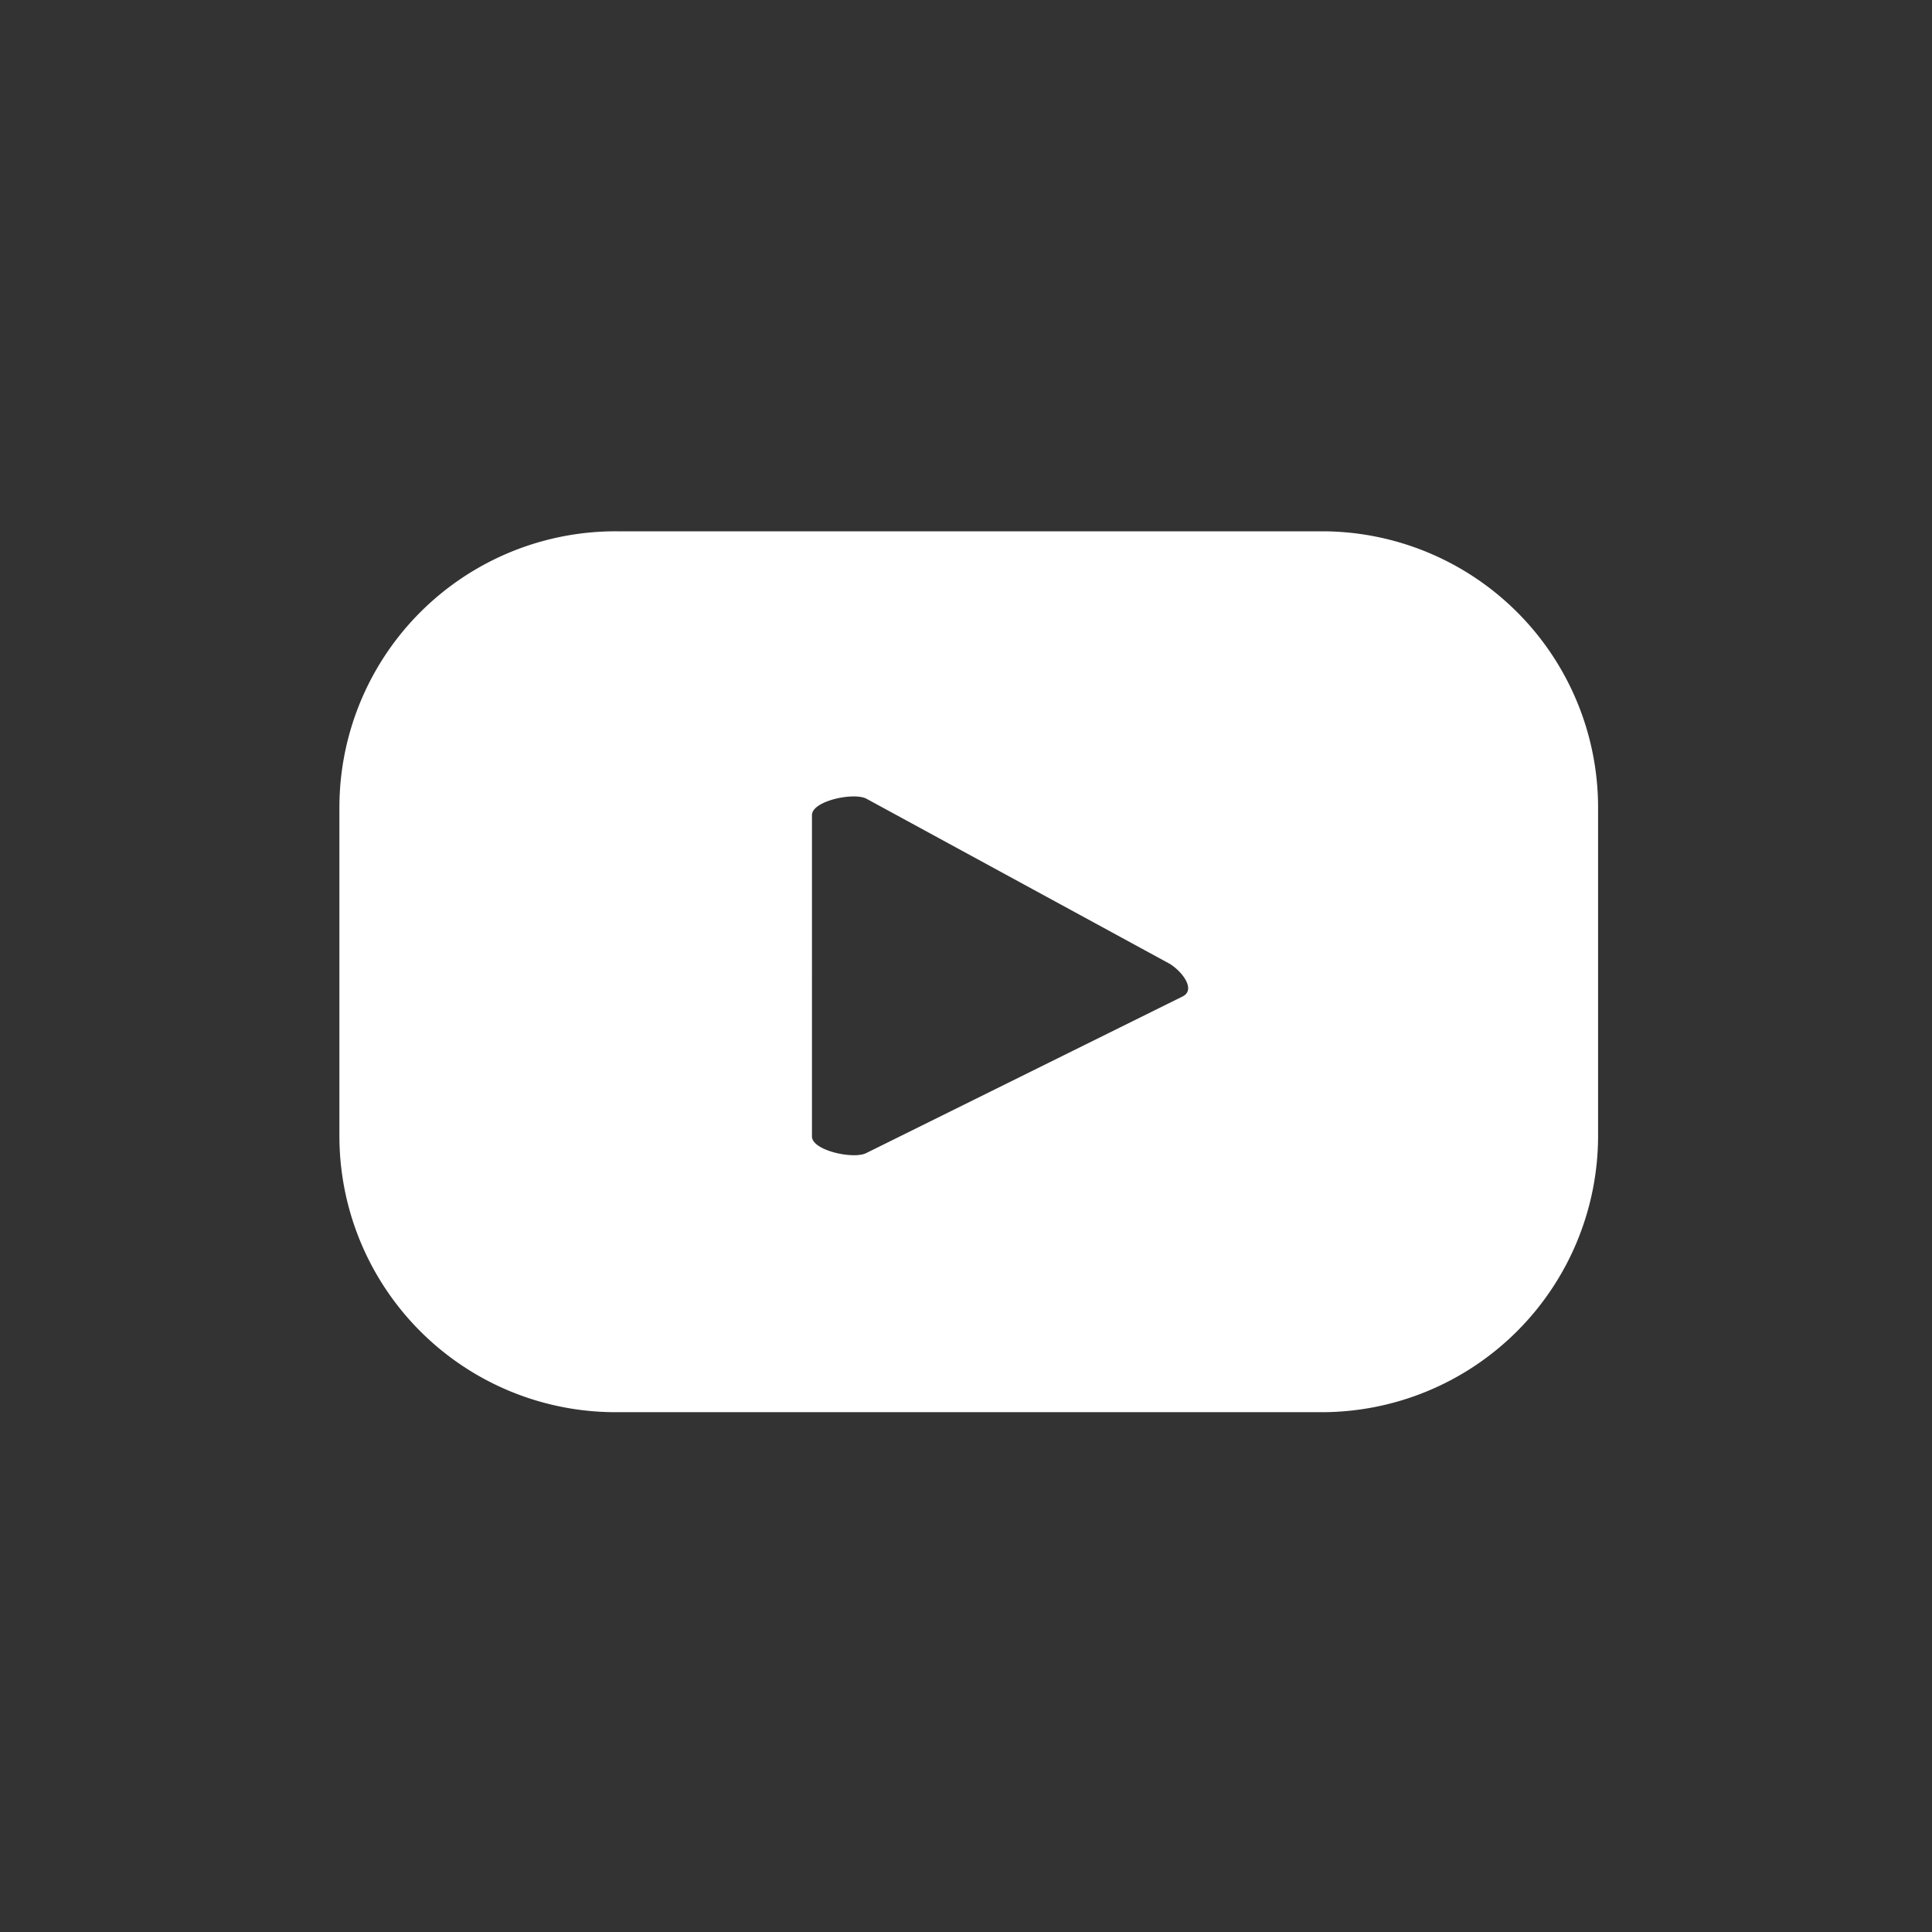 <svg id="Calque_1" data-name="Calque 1" xmlns="http://www.w3.org/2000/svg" viewBox="0 0 74 74"><rect x="0" y="0" width="74" height="74" fill="#333333" stroke="none"/><defs><style>.cls-1{fill:#fff;}</style></defs><path class="cls-1" d="M50.64,20.35h-27A10.58,10.58,0,0,0,13,30.9V43.51A10.58,10.58,0,0,0,23.6,54.09h27A10.59,10.59,0,0,0,61.21,43.54V30.93A10.58,10.58,0,0,0,50.64,20.35ZM45.31,38.16l-12.12,6c-.48.26-2.09-.09-2.09-.63V31.22c0-.55,1.63-.89,2.1-.62l11.61,6.32C45.29,37.22,45.8,37.9,45.31,38.16Z"/></svg>